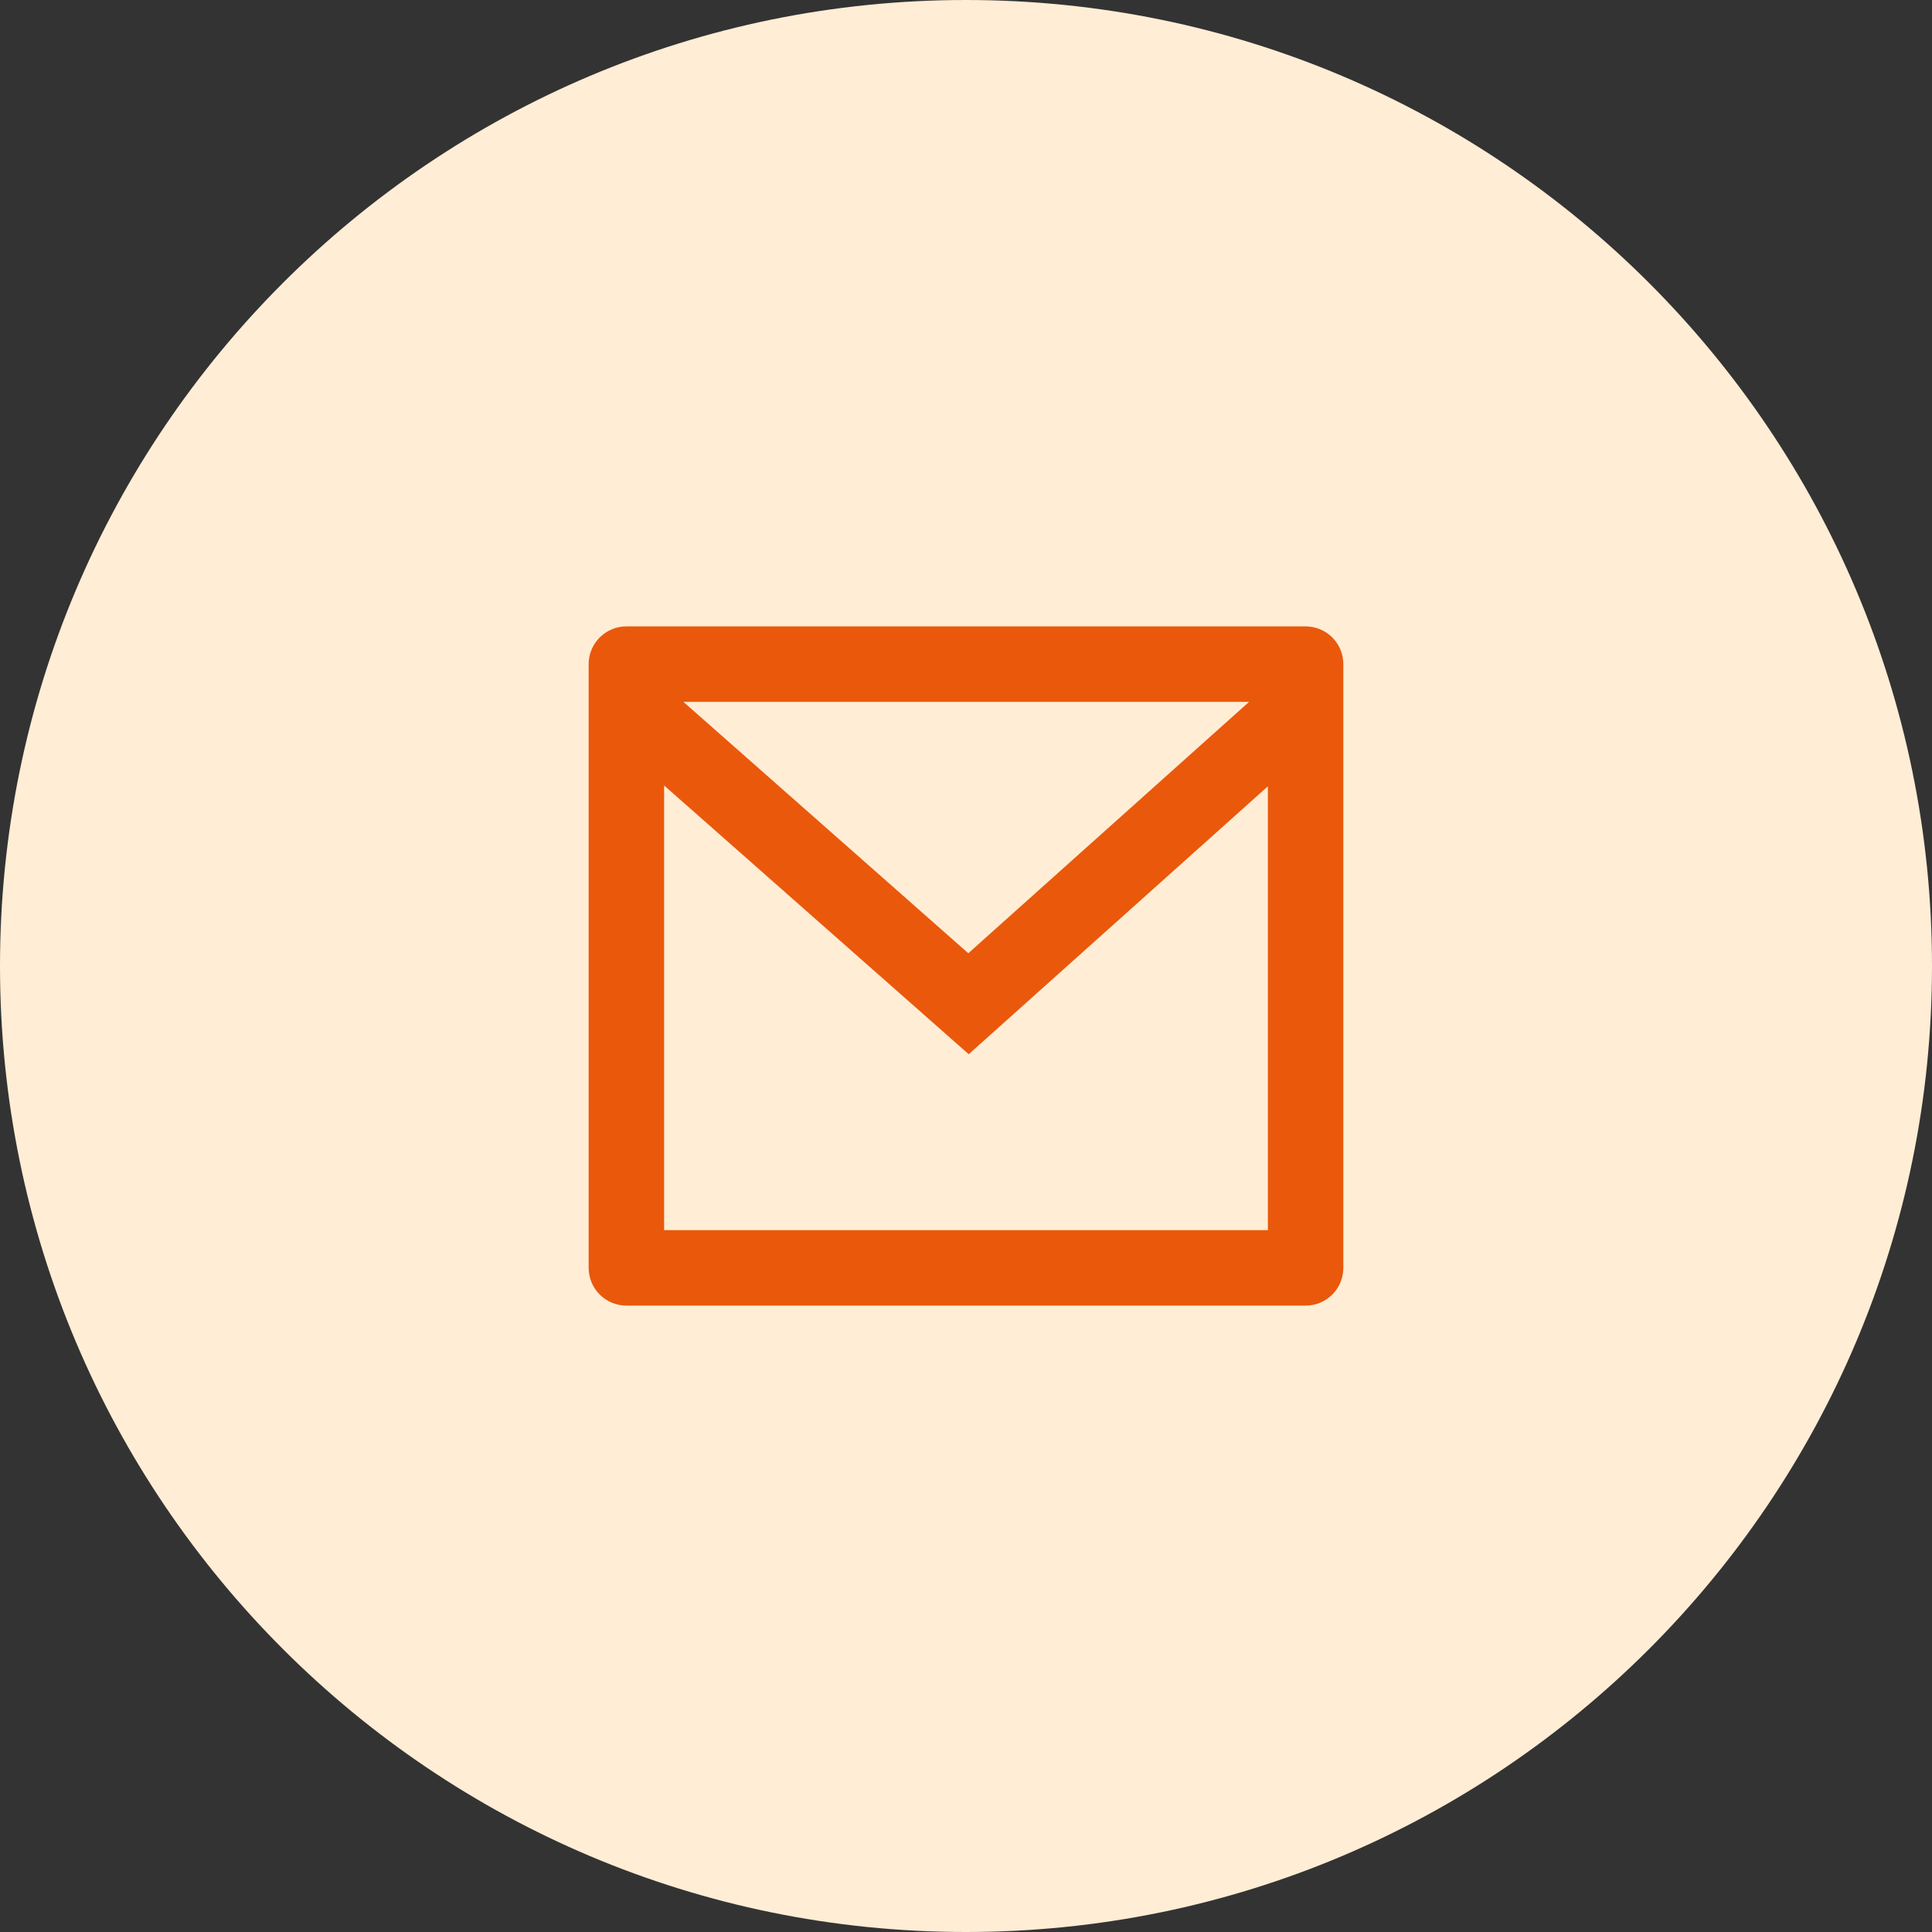 <?xml version="1.0" encoding="UTF-8"?> <svg xmlns="http://www.w3.org/2000/svg" width="256" height="256" viewBox="0 0 256 256" fill="none"><rect x="0" y="0" width="256" height="256" fill="#333333" stroke="none"/><g clip-path="url(#clip0_35_2)"><path d="M256 128C256 57.307 198.692 0 128 0C57.307 0 0 57.307 0 128C0 198.692 57.307 256 128 256C198.692 256 256 198.692 256 128Z" fill="#FFEDD5"></path><path d="M83 83H173C174.326 83 175.598 83.527 176.536 84.465C177.473 85.402 178 86.674 178 88V168C178 169.326 177.473 170.598 176.536 171.536C175.598 172.473 174.326 173 173 173H83C81.674 173 80.402 172.473 79.465 171.536C78.527 170.598 78 169.326 78 168V88C78 86.674 78.527 85.402 79.465 84.465C80.402 83.527 81.674 83 83 83ZM168 104.19L128.36 139.69L88 104.08V163H168V104.19ZM90.555 93L128.305 126.31L165.51 93H90.555Z" fill="#EA580C"></path></g><defs><clipPath id="clip0_35_2"><rect width="256" height="256" fill="white"></rect></clipPath></defs></svg> 